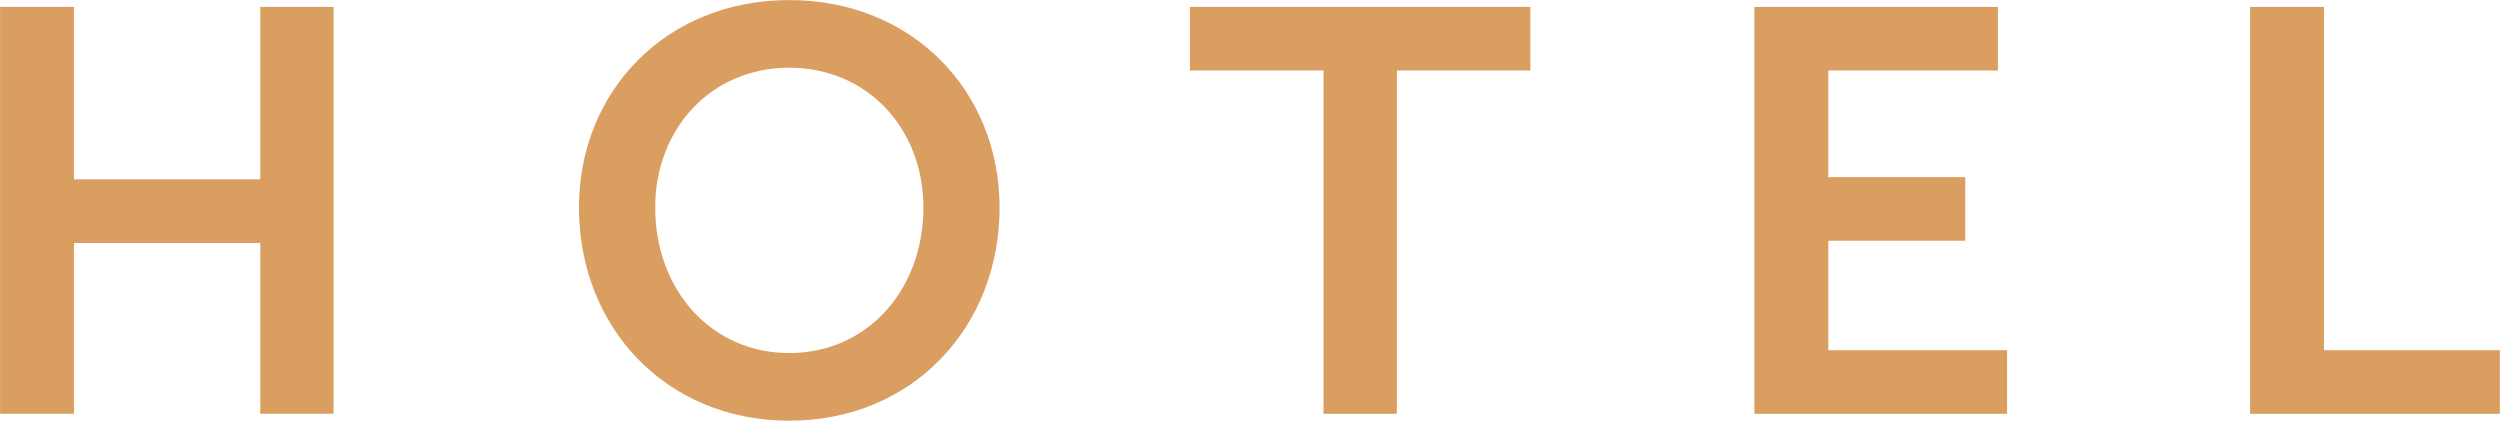 <?xml version="1.0" encoding="UTF-8"?> <!-- Creator: CorelDRAW 2021.5 --> <svg xmlns="http://www.w3.org/2000/svg" xmlns:xlink="http://www.w3.org/1999/xlink" xmlns:xodm="http://www.corel.com/coreldraw/odm/2003" xml:space="preserve" width="72.511mm" height="12.2mm" style="shape-rendering:geometricPrecision; text-rendering:geometricPrecision; image-rendering:optimizeQuality; fill-rule:evenodd; clip-rule:evenodd" viewBox="0 0 365.86 61.56"> <defs> <style type="text/css"> <![CDATA[ .fil0 {fill:#DA9F60;fill-rule:nonzero} ]]> </style> </defs> <g id="Слой_x0020_1">  <path class="fil0" d="M-0 1.01l10.82 0 0 25.24 27.26 0 0 -25.24 10.73 0 0 59.54 -10.73 0 0 -24.99 -27.26 0 0 24.99 -10.82 0 0 -59.54zm329.29 0l10.82 0 0 50.24 25.74 0 0 9.31 -36.56 0 0 -59.54zm-72.54 0l35.64 0 0 9.31 -24.82 0 0 15.6 20.04 0 0 9.31 -20.04 0 0 16.02 26.16 0 0 9.31 -36.98 0 0 -59.54zm-63.07 9.31l-19.54 0 0 -9.31 49.82 0 0 9.31 -19.54 0 0 50.24 -10.73 0 0 -50.24zm-78.18 41.35c11.41,0 19.63,-9.23 19.63,-21.3 0,-11.57 -8.22,-20.46 -19.63,-20.46 -11.4,0 -19.62,8.89 -19.62,20.46 0,12.07 8.22,21.3 19.62,21.3zm0 -51.66c18.03,0 30.78,13.34 30.78,30.36 0,17.53 -12.75,31.2 -30.78,31.2 -18.03,0 -30.78,-13.67 -30.78,-31.2 0,-17.03 12.75,-30.36 30.78,-30.36z"></path> </g> </svg> 